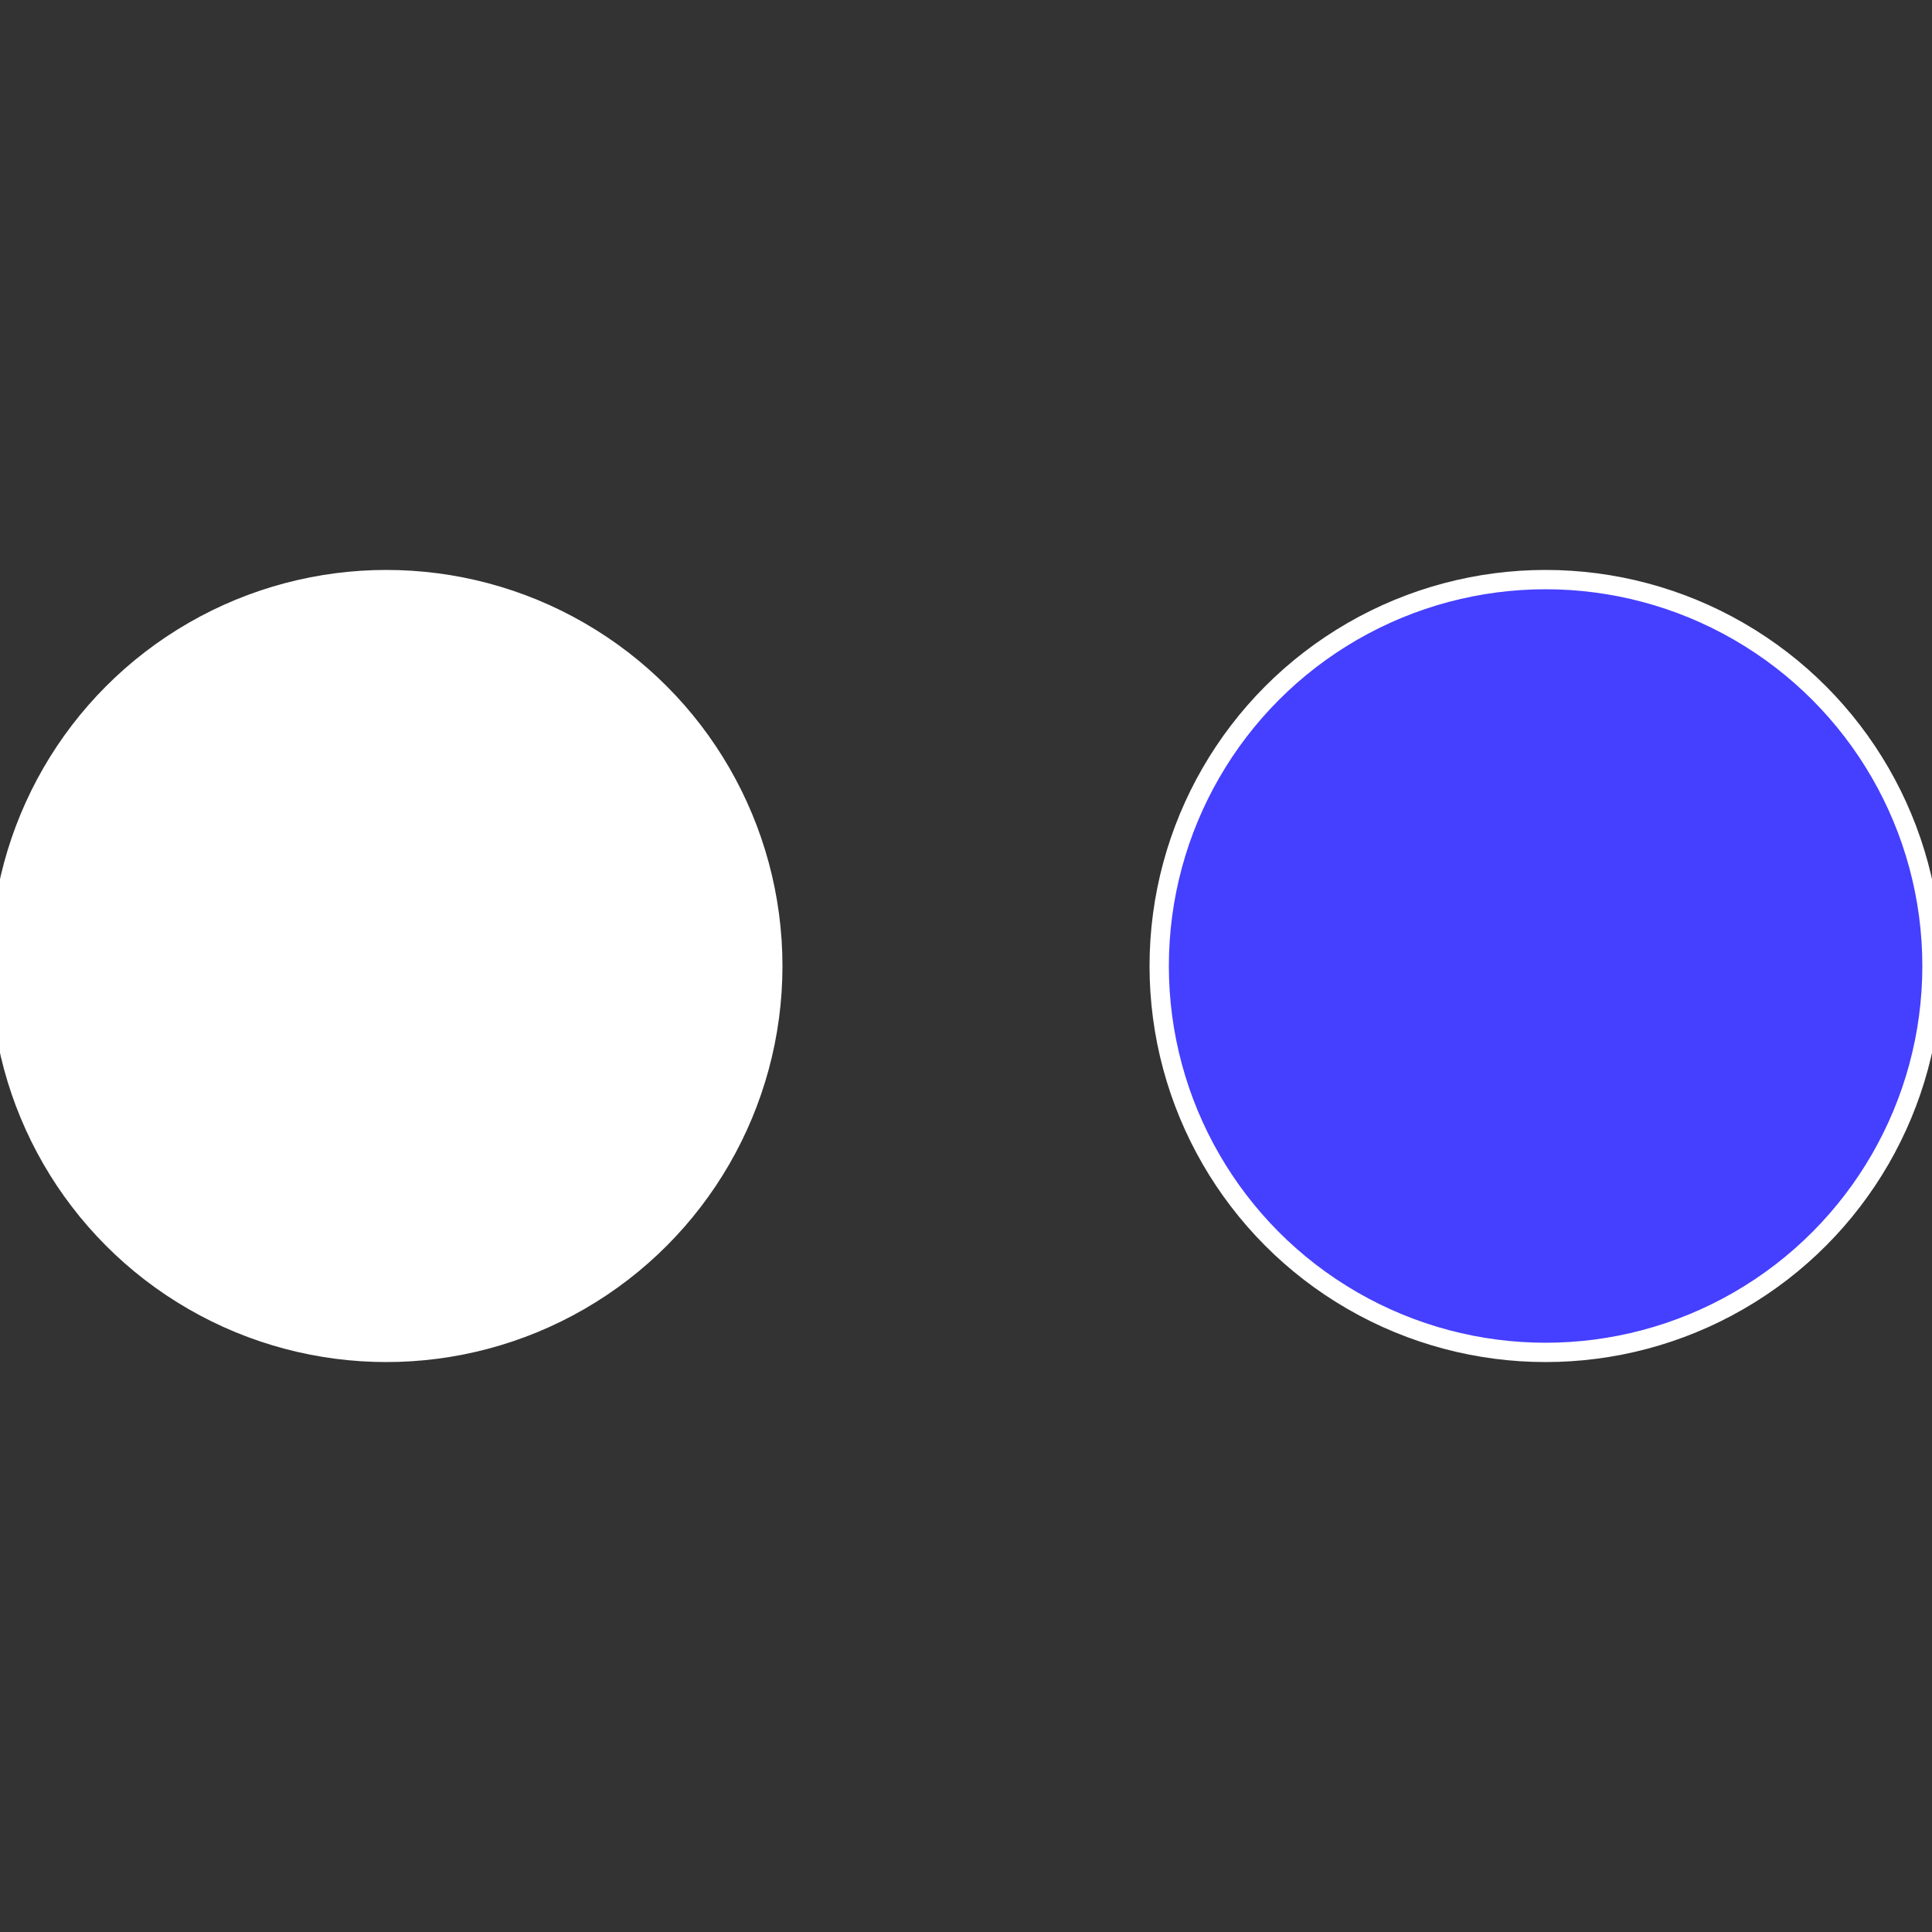 <?xml version="1.0" standalone="no"?>
<svg width="500" height="500" viewBox="-1 -1 2 2" xmlns="http://www.w3.org/2000/svg">
 
                <rect x="-1" y="-1" width="2" height="2" fill="#333333" stroke="none"/>
 
                <circle cx="0.6" cy="0" r="0.4" fill="#453fffffffffffffc5d49a" stroke="#fff" stroke-width="1%" />
             
                <circle cx="-0.6" cy="7.3478807948841E-17" r="0.4" fill="#fffffffffffffcc649afffffffffffffc5d" stroke="#fff" stroke-width="1%" />
            </svg>
